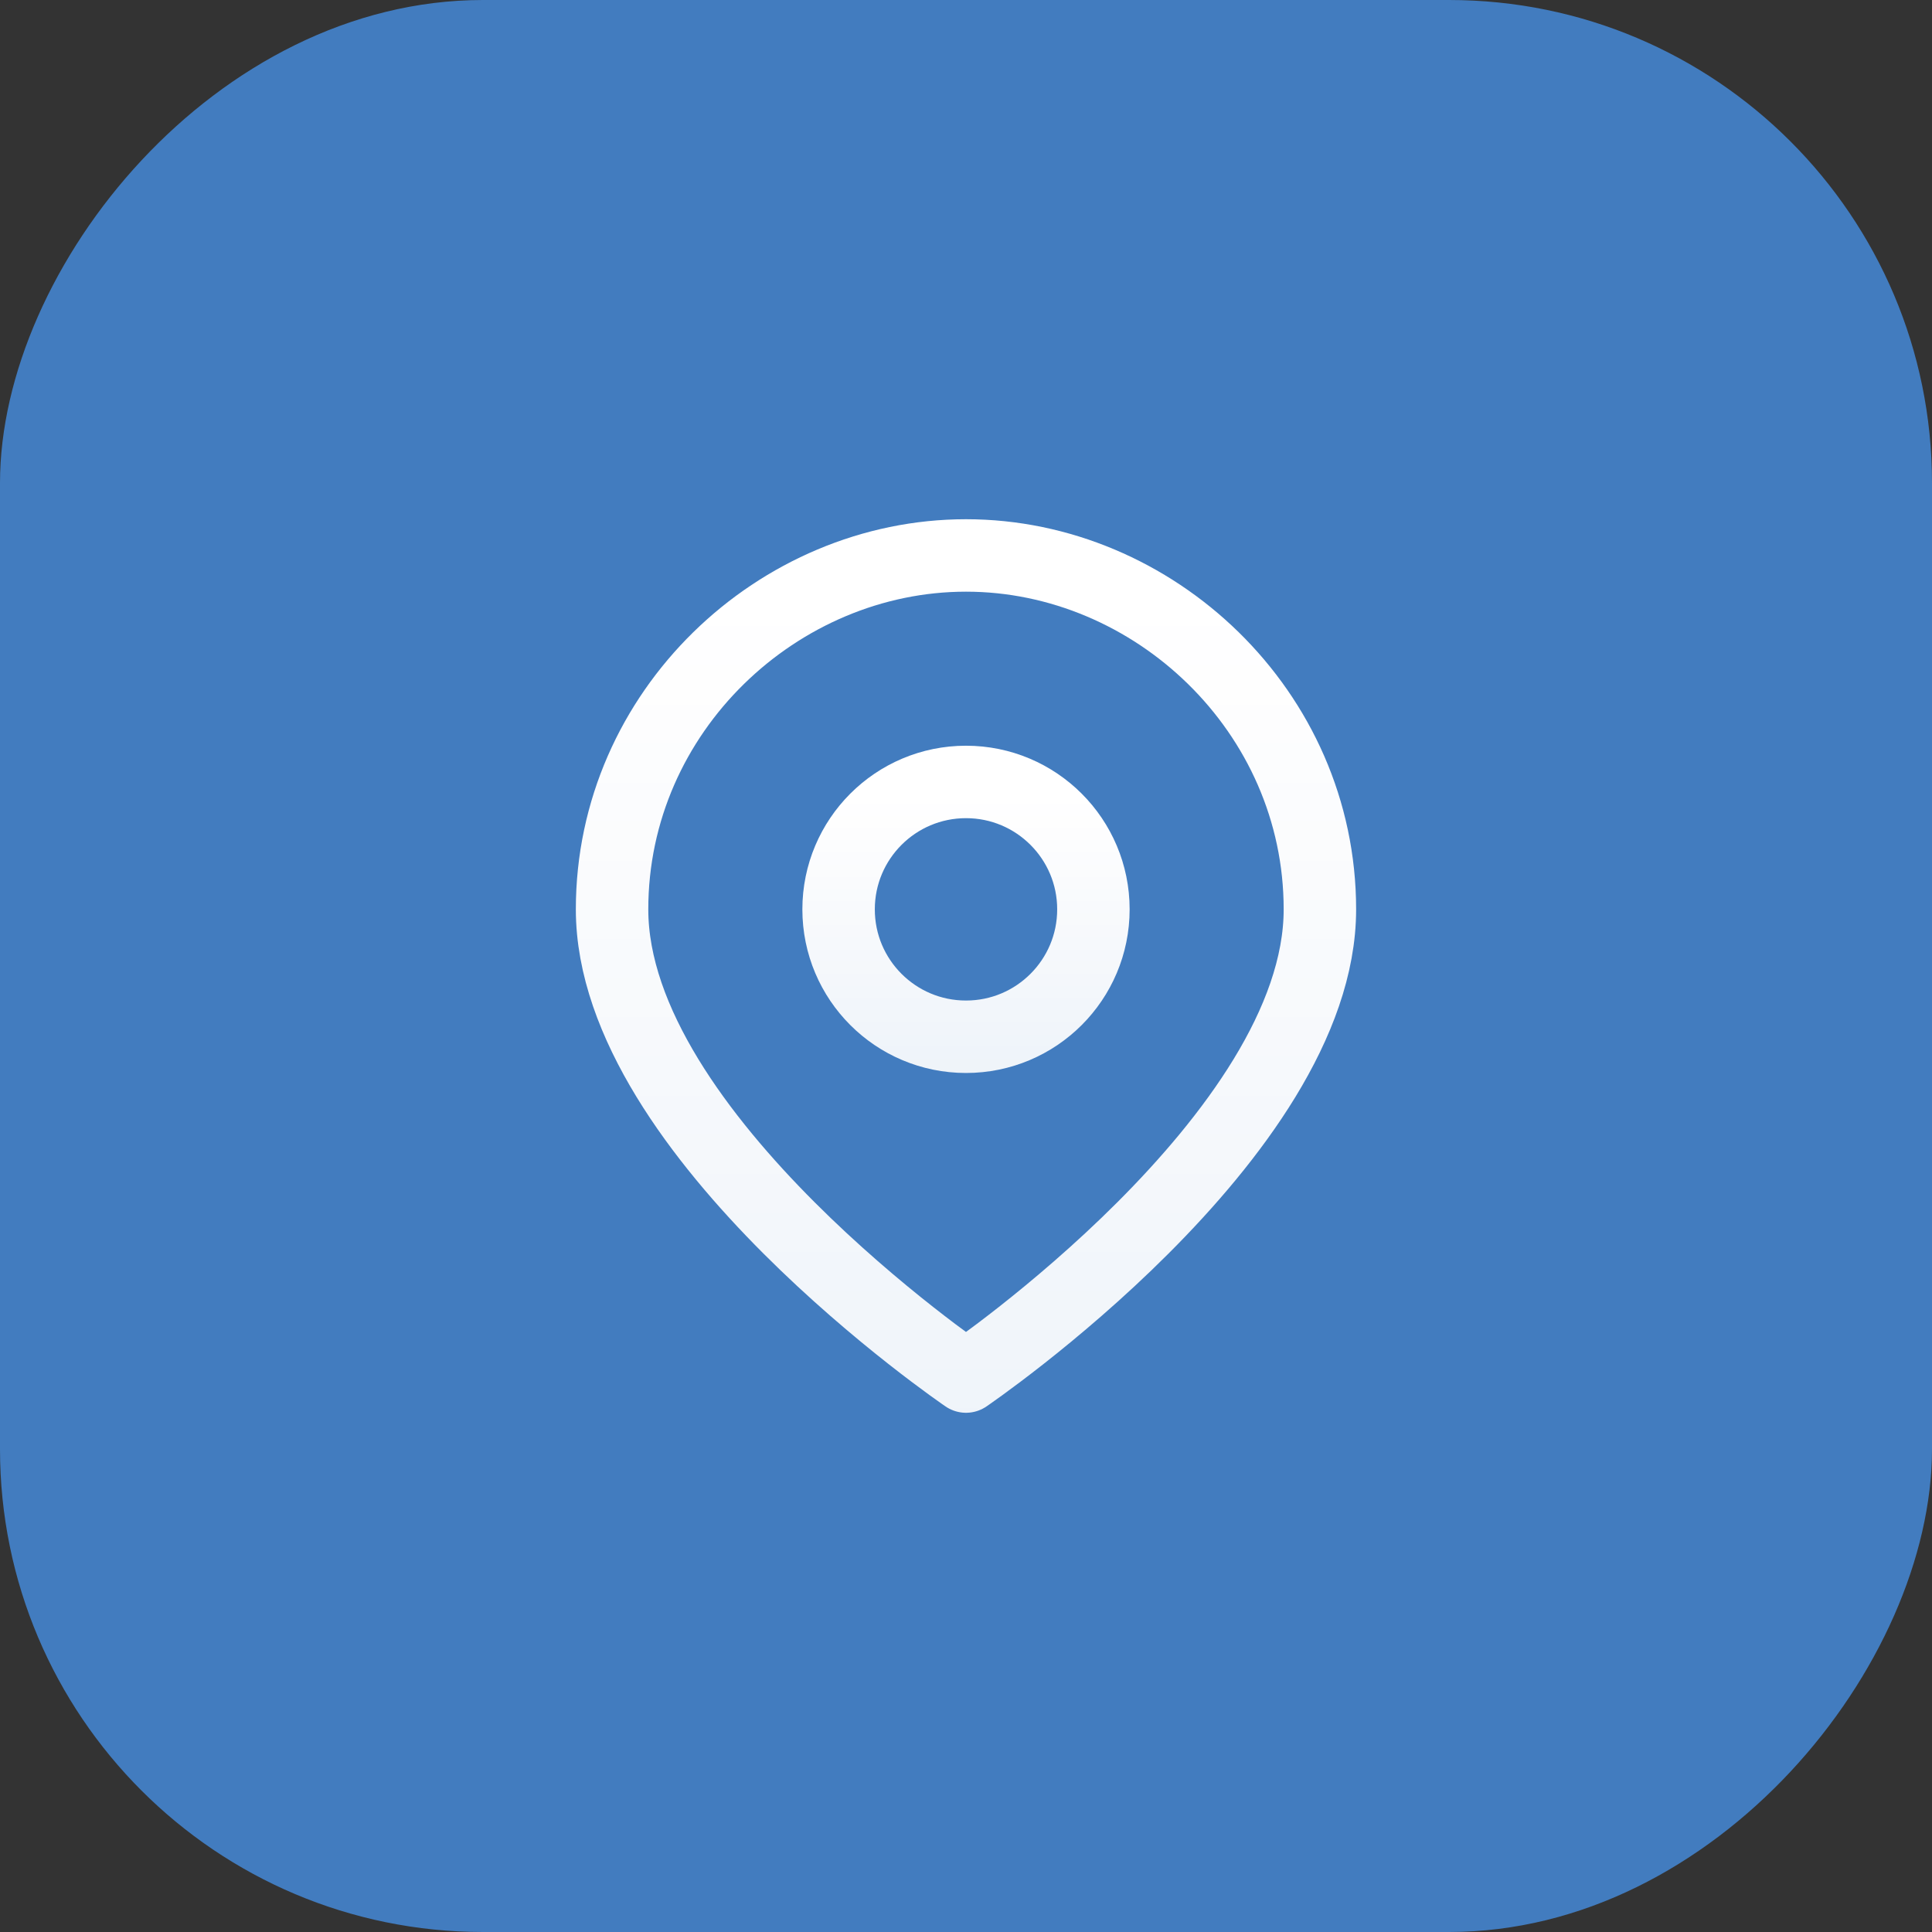 <svg width="56" height="56" viewBox="0 0 56 56" fill="none" xmlns="http://www.w3.org/2000/svg">
<rect x="0" y="0" width="56" height="56" fill="#333333" stroke="none"/>
<rect width="56" height="56" rx="14" transform="matrix(-1 0 0 1 56 0)" fill="#427CBF"/>
<path d="M38.258 26.358C38.258 32.924 28 39.9 28 39.9C28 39.9 17.741 32.924 17.741 26.358C17.741 20.613 22.561 16.1 28 16.1C33.439 16.1 38.258 20.613 38.258 26.358Z" stroke="url(#paint0_linear_15463_38727)" stroke-width="2.1" stroke-linecap="round" stroke-linejoin="round"/>
<path d="M28 30.051C30.04 30.051 31.693 28.398 31.693 26.358C31.693 24.319 30.04 22.665 28 22.665C25.96 22.665 24.307 24.319 24.307 26.358C24.307 28.398 25.96 30.051 28 30.051Z" stroke="url(#paint1_linear_15463_38727)" stroke-width="2.1" stroke-linecap="round" stroke-linejoin="round"/>
<defs>
<linearGradient id="paint0_linear_15463_38727" x1="28.031" y1="17.587" x2="28.031" y2="46.487" gradientUnits="userSpaceOnUse">
<stop stop-color="white"/>
<stop offset="1" stop-color="white" stop-opacity="0.9"/>
</linearGradient>
<linearGradient id="paint1_linear_15463_38727" x1="28.011" y1="23.127" x2="28.011" y2="32.096" gradientUnits="userSpaceOnUse">
<stop stop-color="white"/>
<stop offset="1" stop-color="white" stop-opacity="0.9"/>
</linearGradient>
</defs>
</svg>
